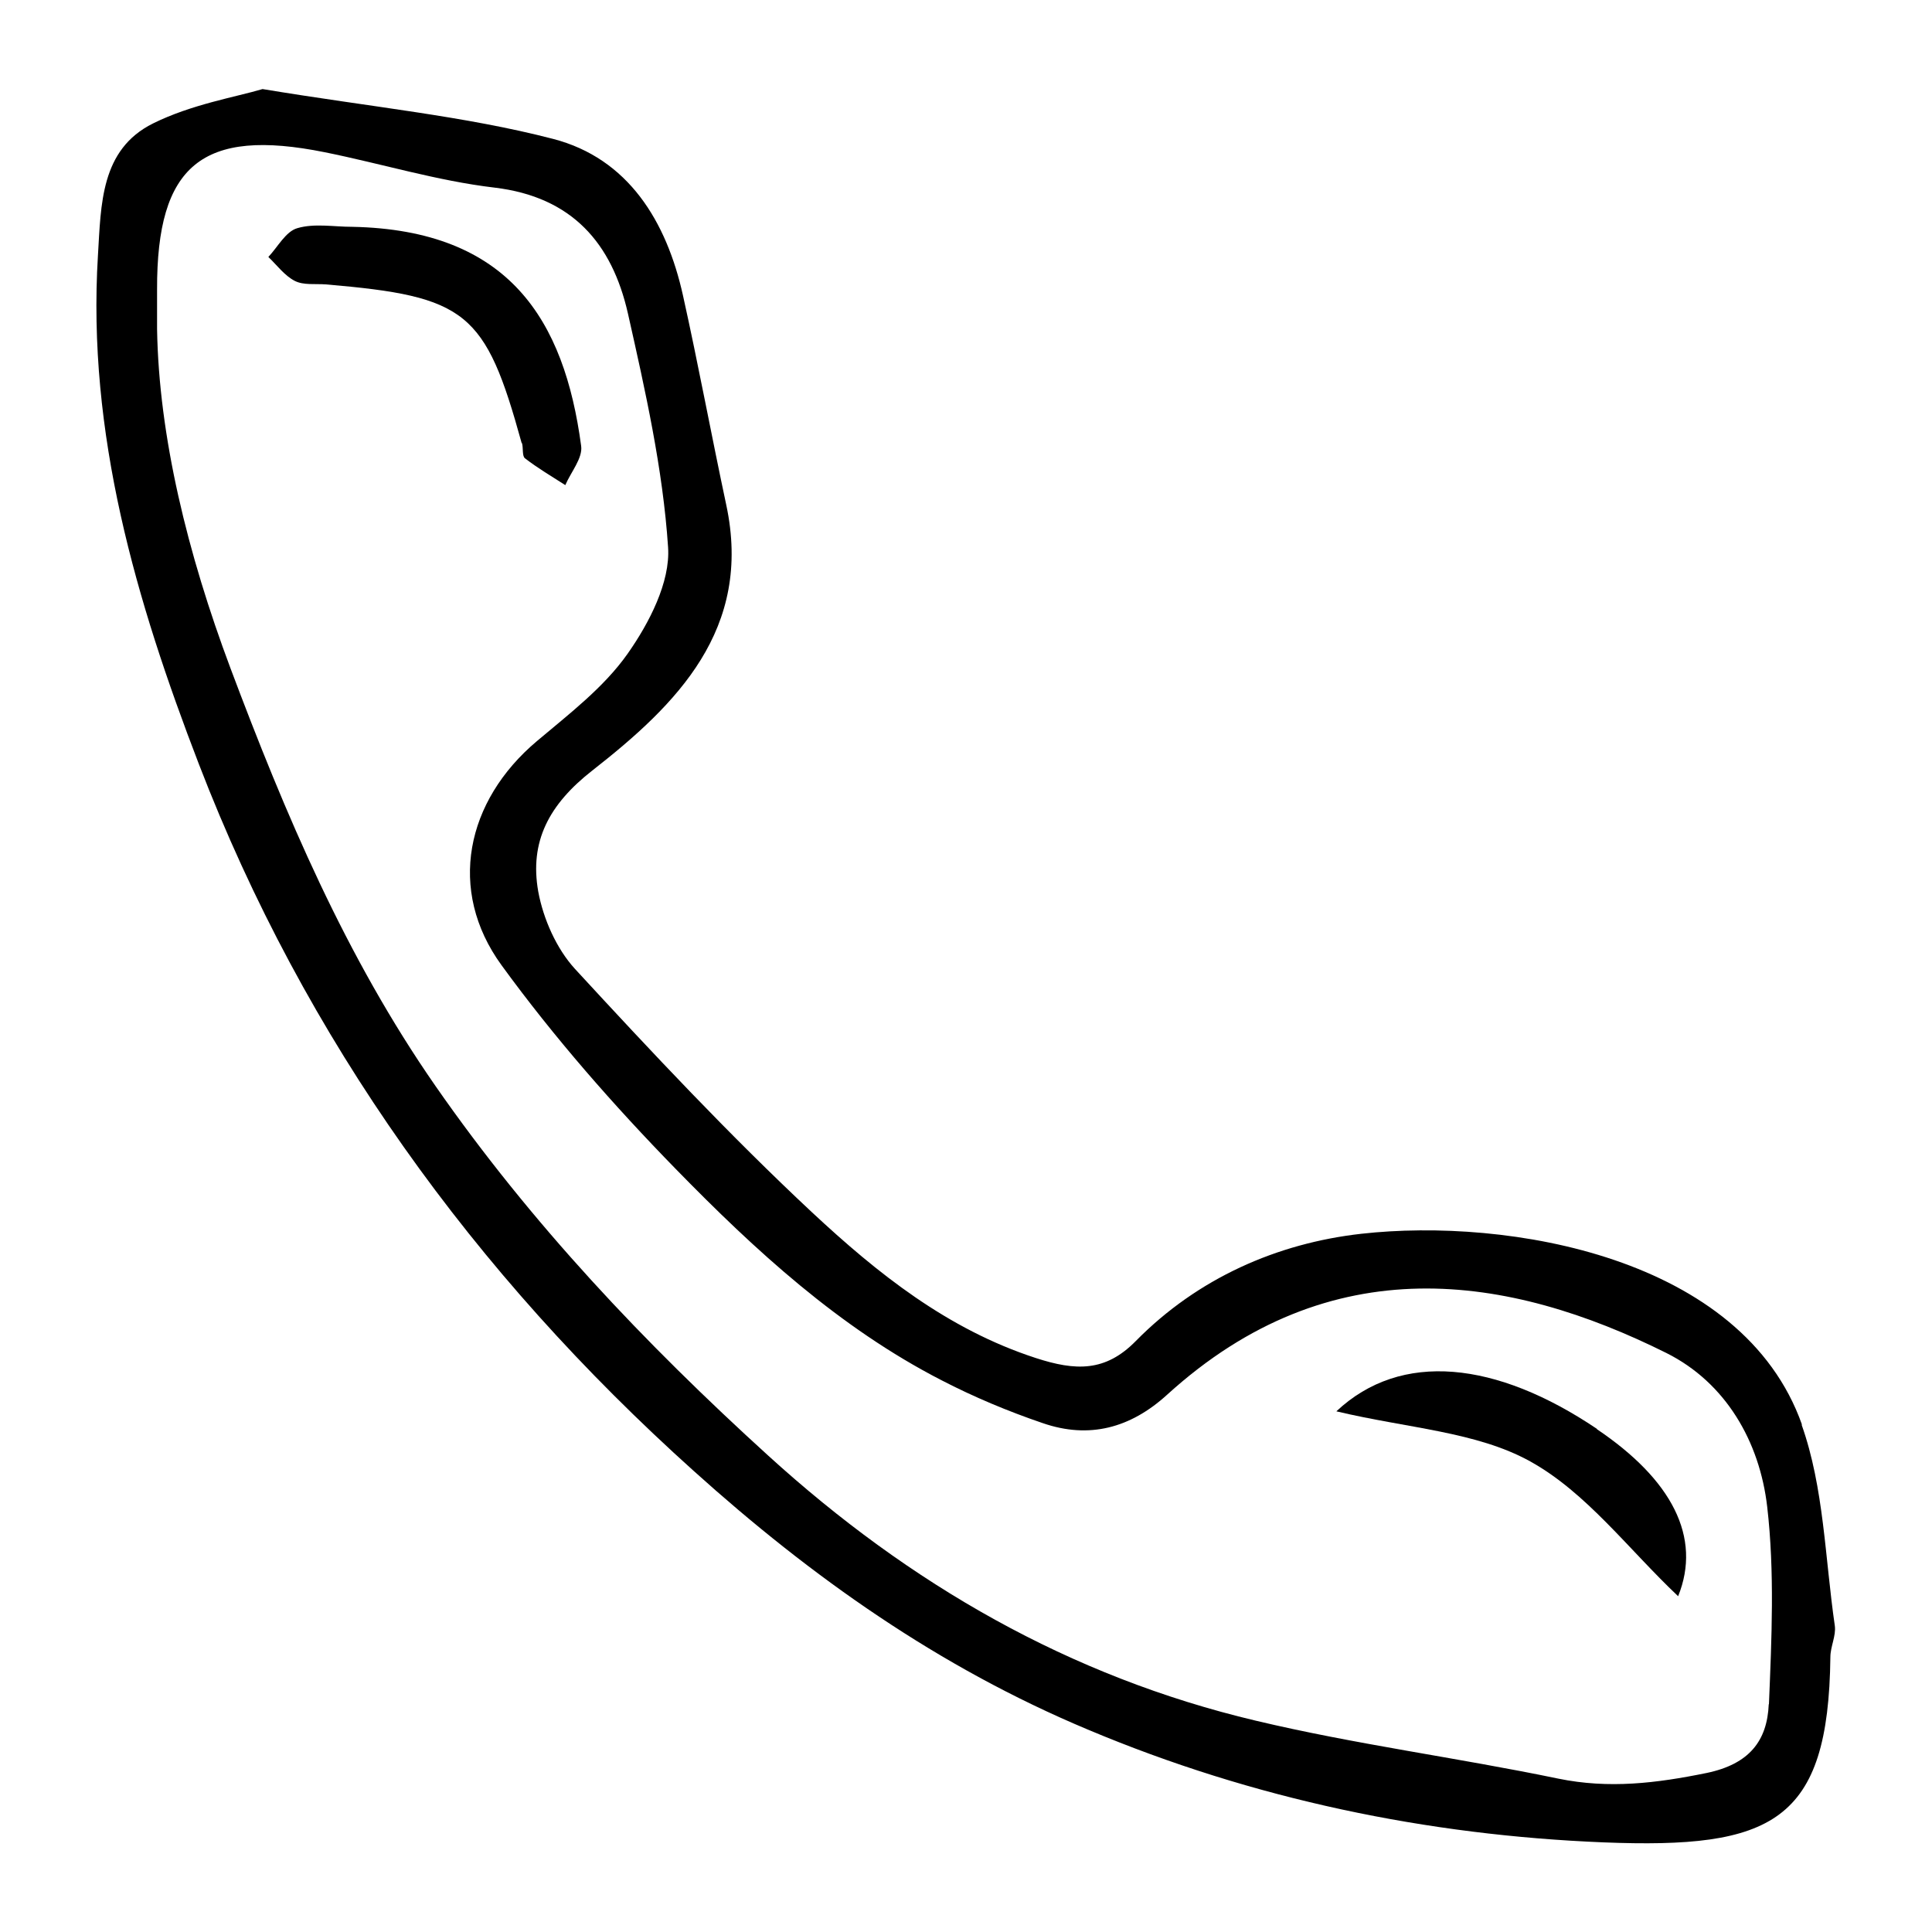 <?xml version="1.0" encoding="UTF-8"?><svg id="a" xmlns="http://www.w3.org/2000/svg" width="100" height="100" viewBox="0 0 100 100"><path d="M86.24,70.03c-8.15-4.06-17.36-5.55-25.84,2.16-1.9,1.73-4.04,2.3-6.44,1.47-1.79-.62-3.56-1.36-5.24-2.22-5.29-2.73-9.64-6.72-13.74-10.92-3.23-3.31-6.31-6.82-9.03-10.56-2.83-3.89-1.84-8.51,1.83-11.6,1.67-1.4,3.47-2.78,4.7-4.53,1.11-1.58,2.22-3.7,2.09-5.5-.28-4.07-1.18-8.11-2.08-12.11-.82-3.61-2.88-6.02-6.91-6.51-2.96-.35-5.85-1.24-8.78-1.83-6.34-1.28-8.7.66-8.68,7.1,0,.41,0,.82,0,2.05.1,5.55,1.57,11.61,3.8,17.56,2.83,7.56,5.96,14.93,10.61,21.62,4.95,7.12,10.83,13.32,17.22,19.13,7.32,6.66,15.62,11.43,25.23,13.72,5.17,1.23,10.46,1.92,15.66,3,2.63.55,5.08.25,7.68-.29,2.23-.46,3.14-1.67,3.22-3.56.14-3.4.31-6.85-.09-10.22-.39-3.36-2.14-6.42-5.22-7.96ZM16.88,14.72c-.54-.05-1.15.04-1.6-.18-.53-.27-.92-.82-1.37-1.24.49-.52.91-1.32,1.5-1.49.88-.26,1.88-.07,2.84-.07,8.13.16,10.97,4.84,11.85,11.34.08.63-.53,1.35-.82,2.03-.7-.46-1.43-.88-2.09-1.39-.16-.12-.08-.52-.15-.78-1.88-6.82-2.85-7.6-10.14-8.21ZM86.87,82.61c-2.58-2.43-4.75-5.37-7.66-6.98-2.79-1.54-6.33-1.7-10.03-2.59,3.34-3.15,8.28-2.6,13.49.91,3.89,2.62,5.43,5.59,4.21,8.65Z" fill="none" stroke-width="0"/><path d="M93.27,73.74c-3.08-8.7-15.22-10.73-22.81-9.88-4.36.49-8.47,2.3-11.67,5.55-1.58,1.61-3.12,1.55-5.18.88-4.58-1.49-8.2-4.39-11.58-7.54-4.28-4-8.3-8.29-12.27-12.6-.96-1.05-1.64-2.59-1.9-4-.46-2.59.55-4.51,2.8-6.27,4.36-3.41,8.31-7.31,6.93-13.75-.77-3.61-1.44-7.24-2.24-10.84-.85-3.83-2.83-7.09-6.72-8.1-4.59-1.19-9.37-1.64-15.04-2.58-1.38.41-3.68.79-5.67,1.78-2.72,1.35-2.69,4.2-2.85,6.82-.57,9.23,1.97,17.89,5.22,26.33,5.5,14.29,14.24,26.37,25.61,36.59,6.12,5.51,12.69,10.16,20.4,13.39,8.6,3.62,17.6,5.47,26.68,5.84,8.76.35,11.66-1.04,11.76-9.59,0-.54.3-1.1.23-1.62-.51-3.49-.56-7.15-1.72-10.41ZM91.55,88.21c-.08,1.89-1,3.1-3.22,3.56-2.6.53-5.05.83-7.68.29-5.2-1.08-10.49-1.77-15.66-3-9.62-2.28-17.91-7.06-25.23-13.72-6.39-5.81-12.27-12.01-17.22-19.13-4.65-6.69-7.77-14.06-10.61-21.62-2.23-5.95-3.71-12.01-3.8-17.56,0-1.23,0-1.64,0-2.05-.02-6.44,2.34-8.38,8.68-7.1,2.93.59,5.82,1.48,8.78,1.83,4.04.48,6.09,2.9,6.91,6.51.9,4,1.81,8.04,2.08,12.11.12,1.8-.98,3.92-2.09,5.5-1.23,1.75-3.03,3.12-4.7,4.53-3.67,3.09-4.66,7.71-1.83,11.6,2.72,3.74,5.8,7.25,9.03,10.56,4.1,4.2,8.45,8.2,13.74,10.92,1.68.87,3.45,1.61,5.24,2.22,2.4.83,4.54.26,6.44-1.47,8.48-7.71,17.69-6.22,25.84-2.16,3.08,1.54,4.83,4.59,5.22,7.96.39,3.37.23,6.82.09,10.22Z" fill="#000" stroke-width="0"/><path d="M27.02,22.94c.07.26,0,.66.15.78.66.51,1.39.94,2.09,1.39.29-.68.91-1.4.82-2.03-.87-6.5-3.71-11.18-11.85-11.34-.95,0-1.96-.19-2.84.07-.6.17-1.01.97-1.5,1.49.45.43.84.97,1.37,1.24.45.23,1.06.14,1.6.18,7.3.62,8.26,1.4,10.14,8.21Z" fill="#000" stroke-width="0"/><path d="M82.66,73.96c-5.21-3.51-10.14-4.06-13.49-.91,3.7.88,7.25,1.05,10.03,2.59,2.91,1.61,5.08,4.54,7.66,6.98,1.23-3.05-.32-6.03-4.21-8.65Z" fill="#000" stroke-width="0"/></svg>